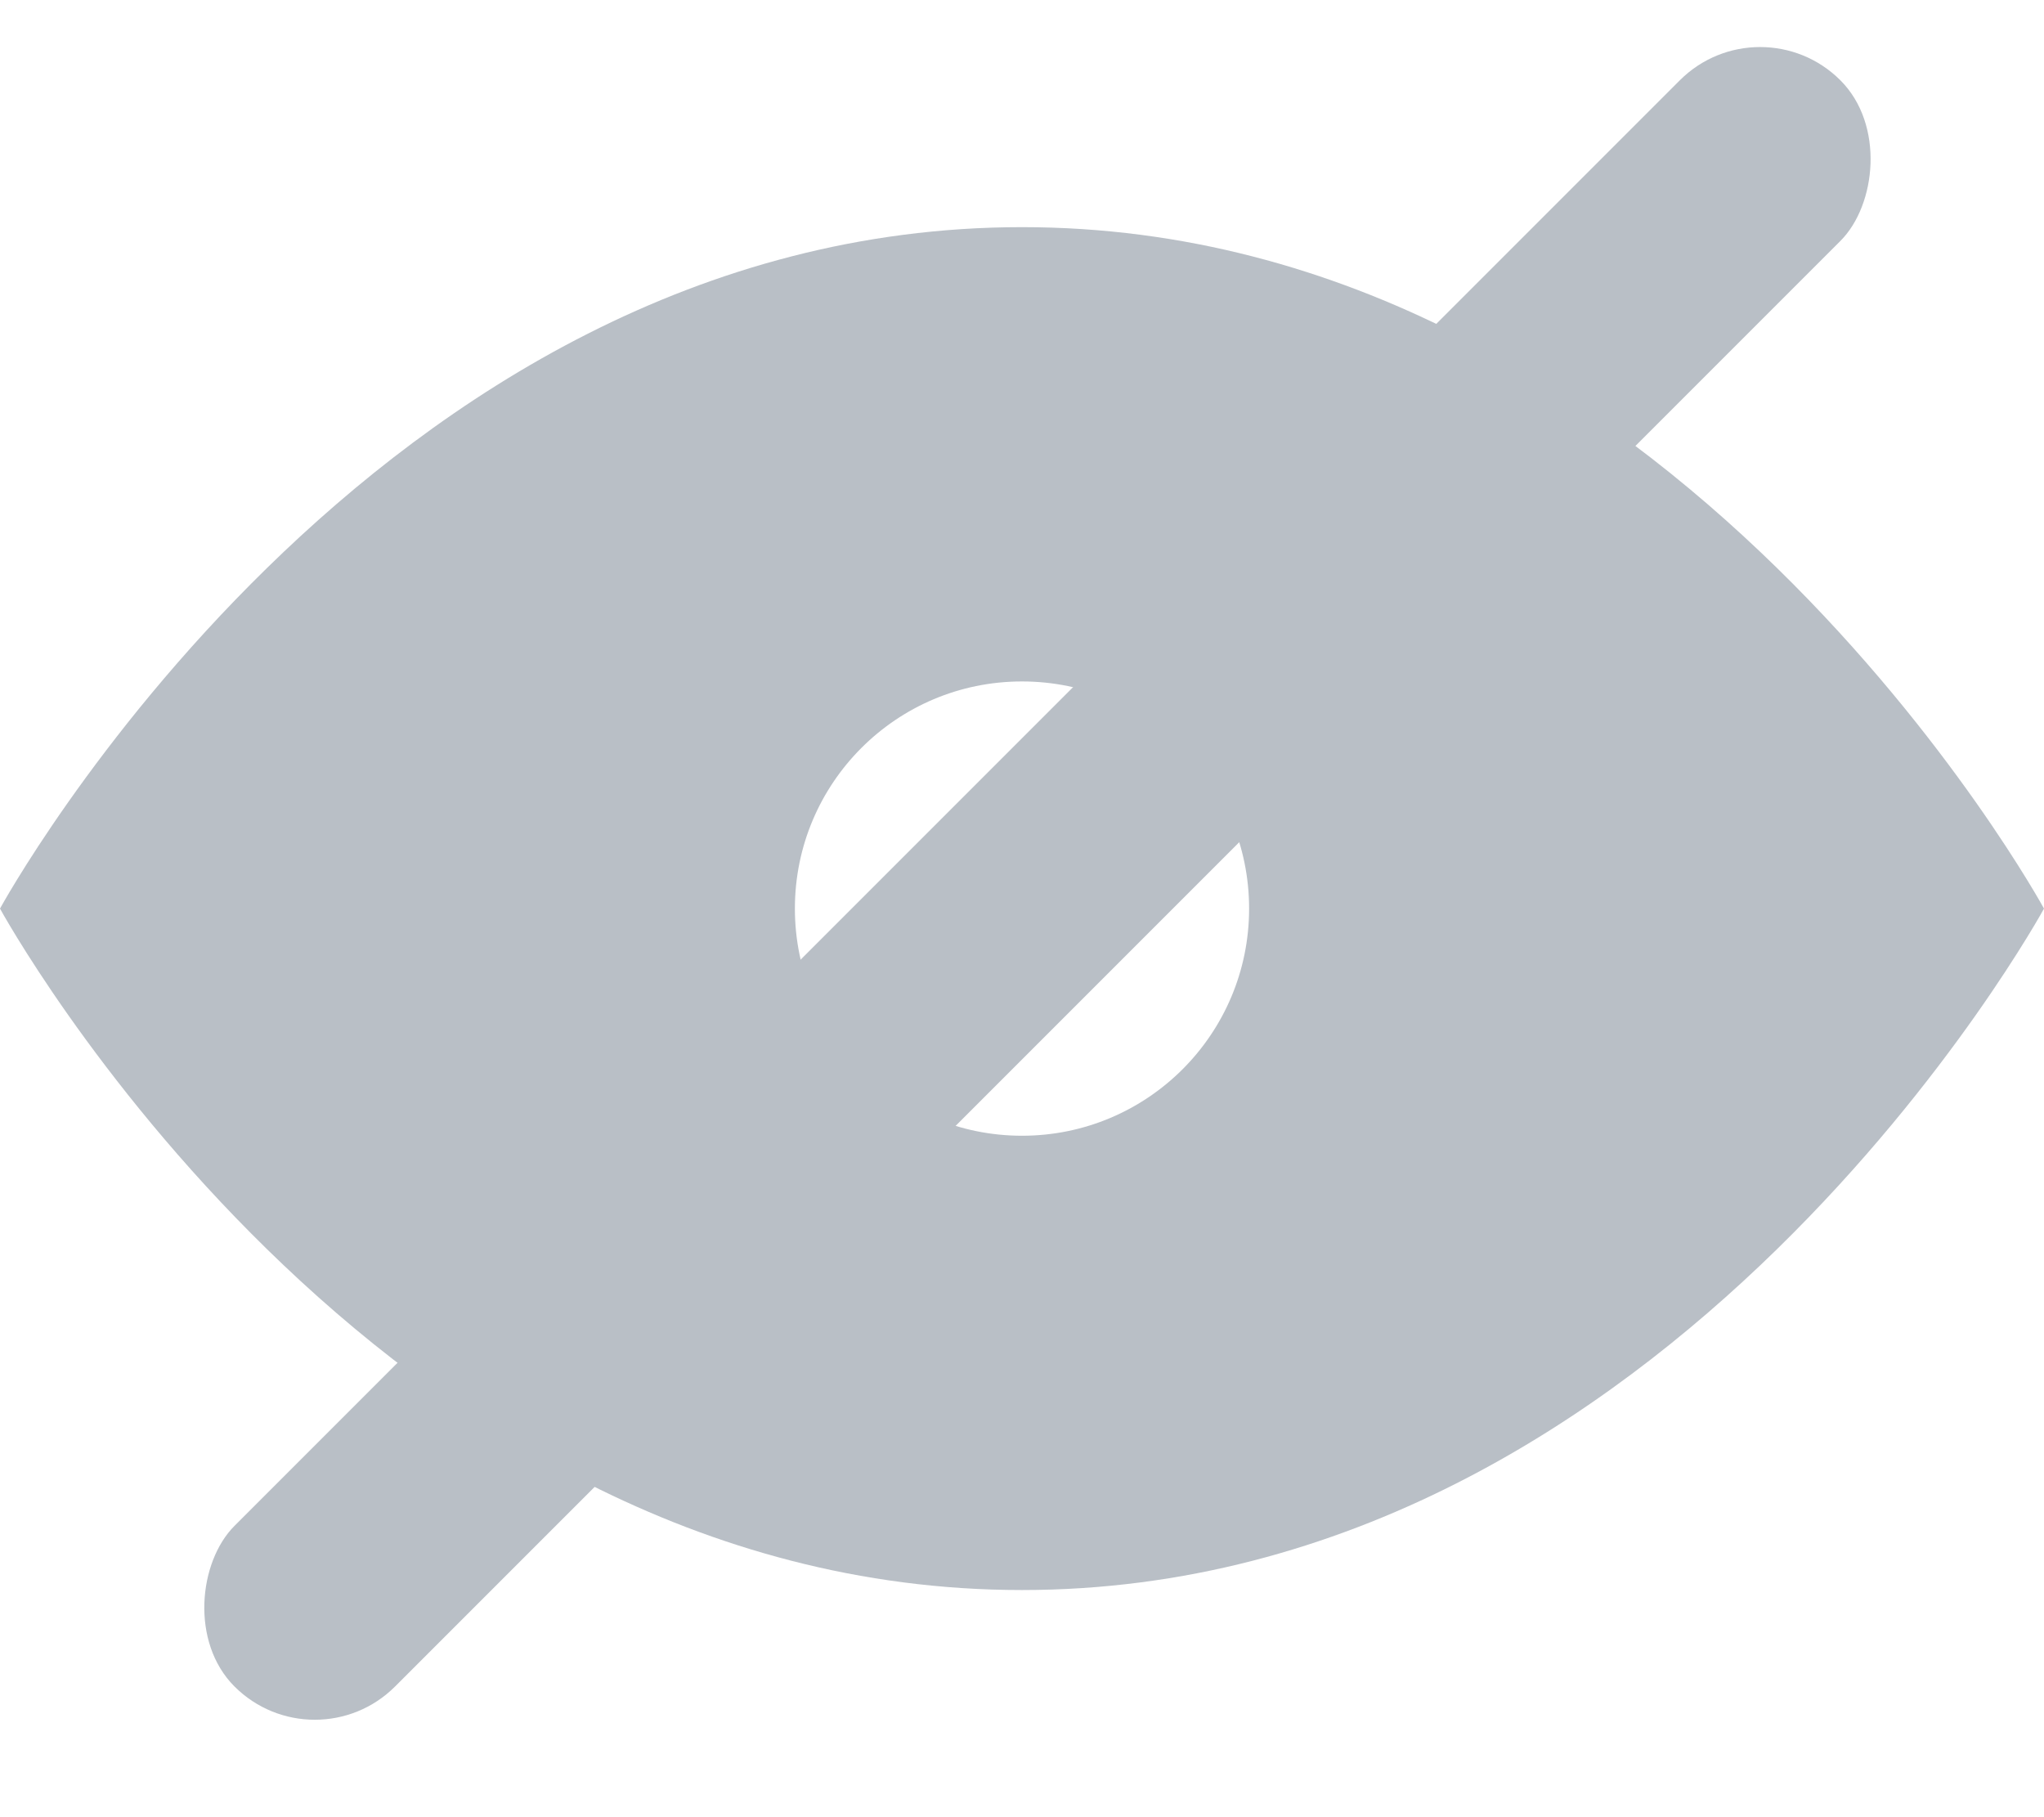 <svg width="18" height="16" viewBox="0 0 18 16" fill="none" xmlns="http://www.w3.org/2000/svg">
<path fill-rule="evenodd" clip-rule="evenodd" d="M9 14C3.273 14 0 8 0 8C0 8 3.273 2 9 2C14.727 2 18 8 18 8C18 8 14.727 14 9 14ZM11 8C11 9.105 10.105 10 9 10C7.895 10 7 9.105 7 8C7 6.895 7.895 6 9 6C10.105 6 11 6.895 11 8Z" fill="#B9BFC6"/>
<rect x="15.5" width="2" height="20" rx="1" transform="rotate(45 15.5 0)" fill="#B9BFC6"/>
</svg>
